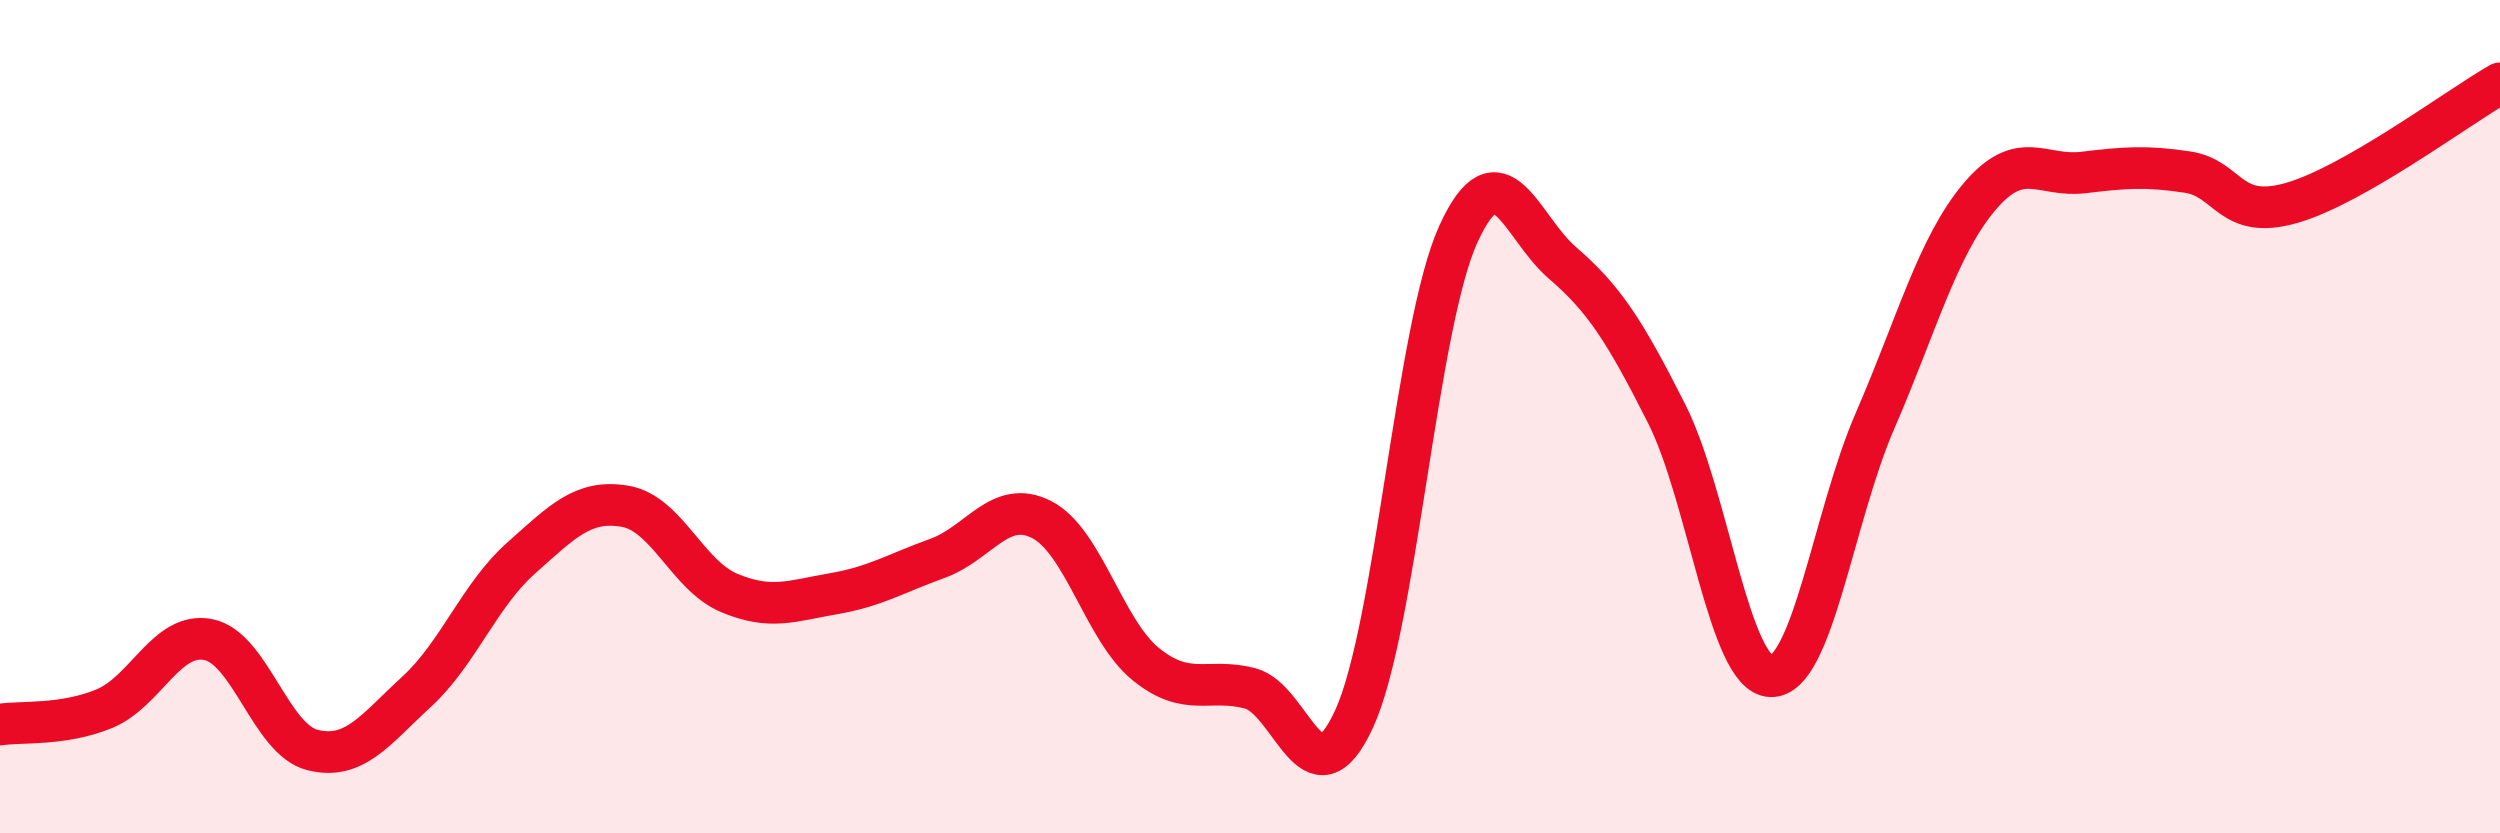 
    <svg width="60" height="20" viewBox="0 0 60 20" xmlns="http://www.w3.org/2000/svg">
      <path
        d="M 0,17.39 C 0.5,17.31 1.5,17.42 2.5,17.01 C 3.5,16.6 4,15.15 5,15.35 C 6,15.55 6.5,17.75 7.5,18 C 8.5,18.25 9,17.52 10,16.6 C 11,15.68 11.5,14.29 12.5,13.4 C 13.5,12.51 14,11.98 15,12.15 C 16,12.32 16.5,13.81 17.5,14.23 C 18.5,14.65 19,14.42 20,14.25 C 21,14.08 21.5,13.76 22.5,13.4 C 23.5,13.04 24,11.96 25,12.47 C 26,12.98 26.5,15.13 27.5,15.94 C 28.5,16.75 29,16.26 30,16.52 C 31,16.78 31.5,19.43 32.5,17.25 C 33.5,15.07 34,7.81 35,5.62 C 36,3.43 36.5,5.45 37.5,6.31 C 38.5,7.17 39,7.95 40,9.93 C 41,11.91 41.5,16.2 42.5,16.23 C 43.5,16.26 44,12.4 45,10.1 C 46,7.8 46.5,5.92 47.5,4.73 C 48.5,3.54 49,4.26 50,4.14 C 51,4.02 51.5,3.98 52.5,4.13 C 53.5,4.28 53.5,5.3 55,4.87 C 56.5,4.44 59,2.57 60,2L60 20L0 20Z"
        fill="#EB0A25"
        opacity="0.1"
        stroke-linecap="round"
        stroke-linejoin="round"
      />
      <path
        d="M 0,17.39 C 0.5,17.31 1.5,17.42 2.5,17.01 C 3.5,16.6 4,15.15 5,15.35 C 6,15.55 6.5,17.75 7.5,18 C 8.5,18.25 9,17.52 10,16.6 C 11,15.68 11.5,14.29 12.5,13.4 C 13.5,12.51 14,11.98 15,12.15 C 16,12.32 16.5,13.81 17.5,14.23 C 18.5,14.65 19,14.42 20,14.25 C 21,14.08 21.5,13.76 22.5,13.4 C 23.5,13.04 24,11.96 25,12.47 C 26,12.98 26.5,15.13 27.5,15.94 C 28.5,16.75 29,16.26 30,16.52 C 31,16.78 31.5,19.43 32.5,17.25 C 33.5,15.07 34,7.81 35,5.62 C 36,3.43 36.5,5.45 37.5,6.31 C 38.5,7.17 39,7.95 40,9.93 C 41,11.91 41.5,16.2 42.5,16.23 C 43.5,16.26 44,12.4 45,10.1 C 46,7.8 46.5,5.92 47.5,4.73 C 48.5,3.54 49,4.26 50,4.14 C 51,4.02 51.5,3.98 52.5,4.13 C 53.5,4.28 53.5,5.3 55,4.87 C 56.5,4.44 59,2.57 60,2"
        stroke="#EB0A25"
        stroke-width="1"
        fill="none"
        stroke-linecap="round"
        stroke-linejoin="round"
      />
    </svg>
  